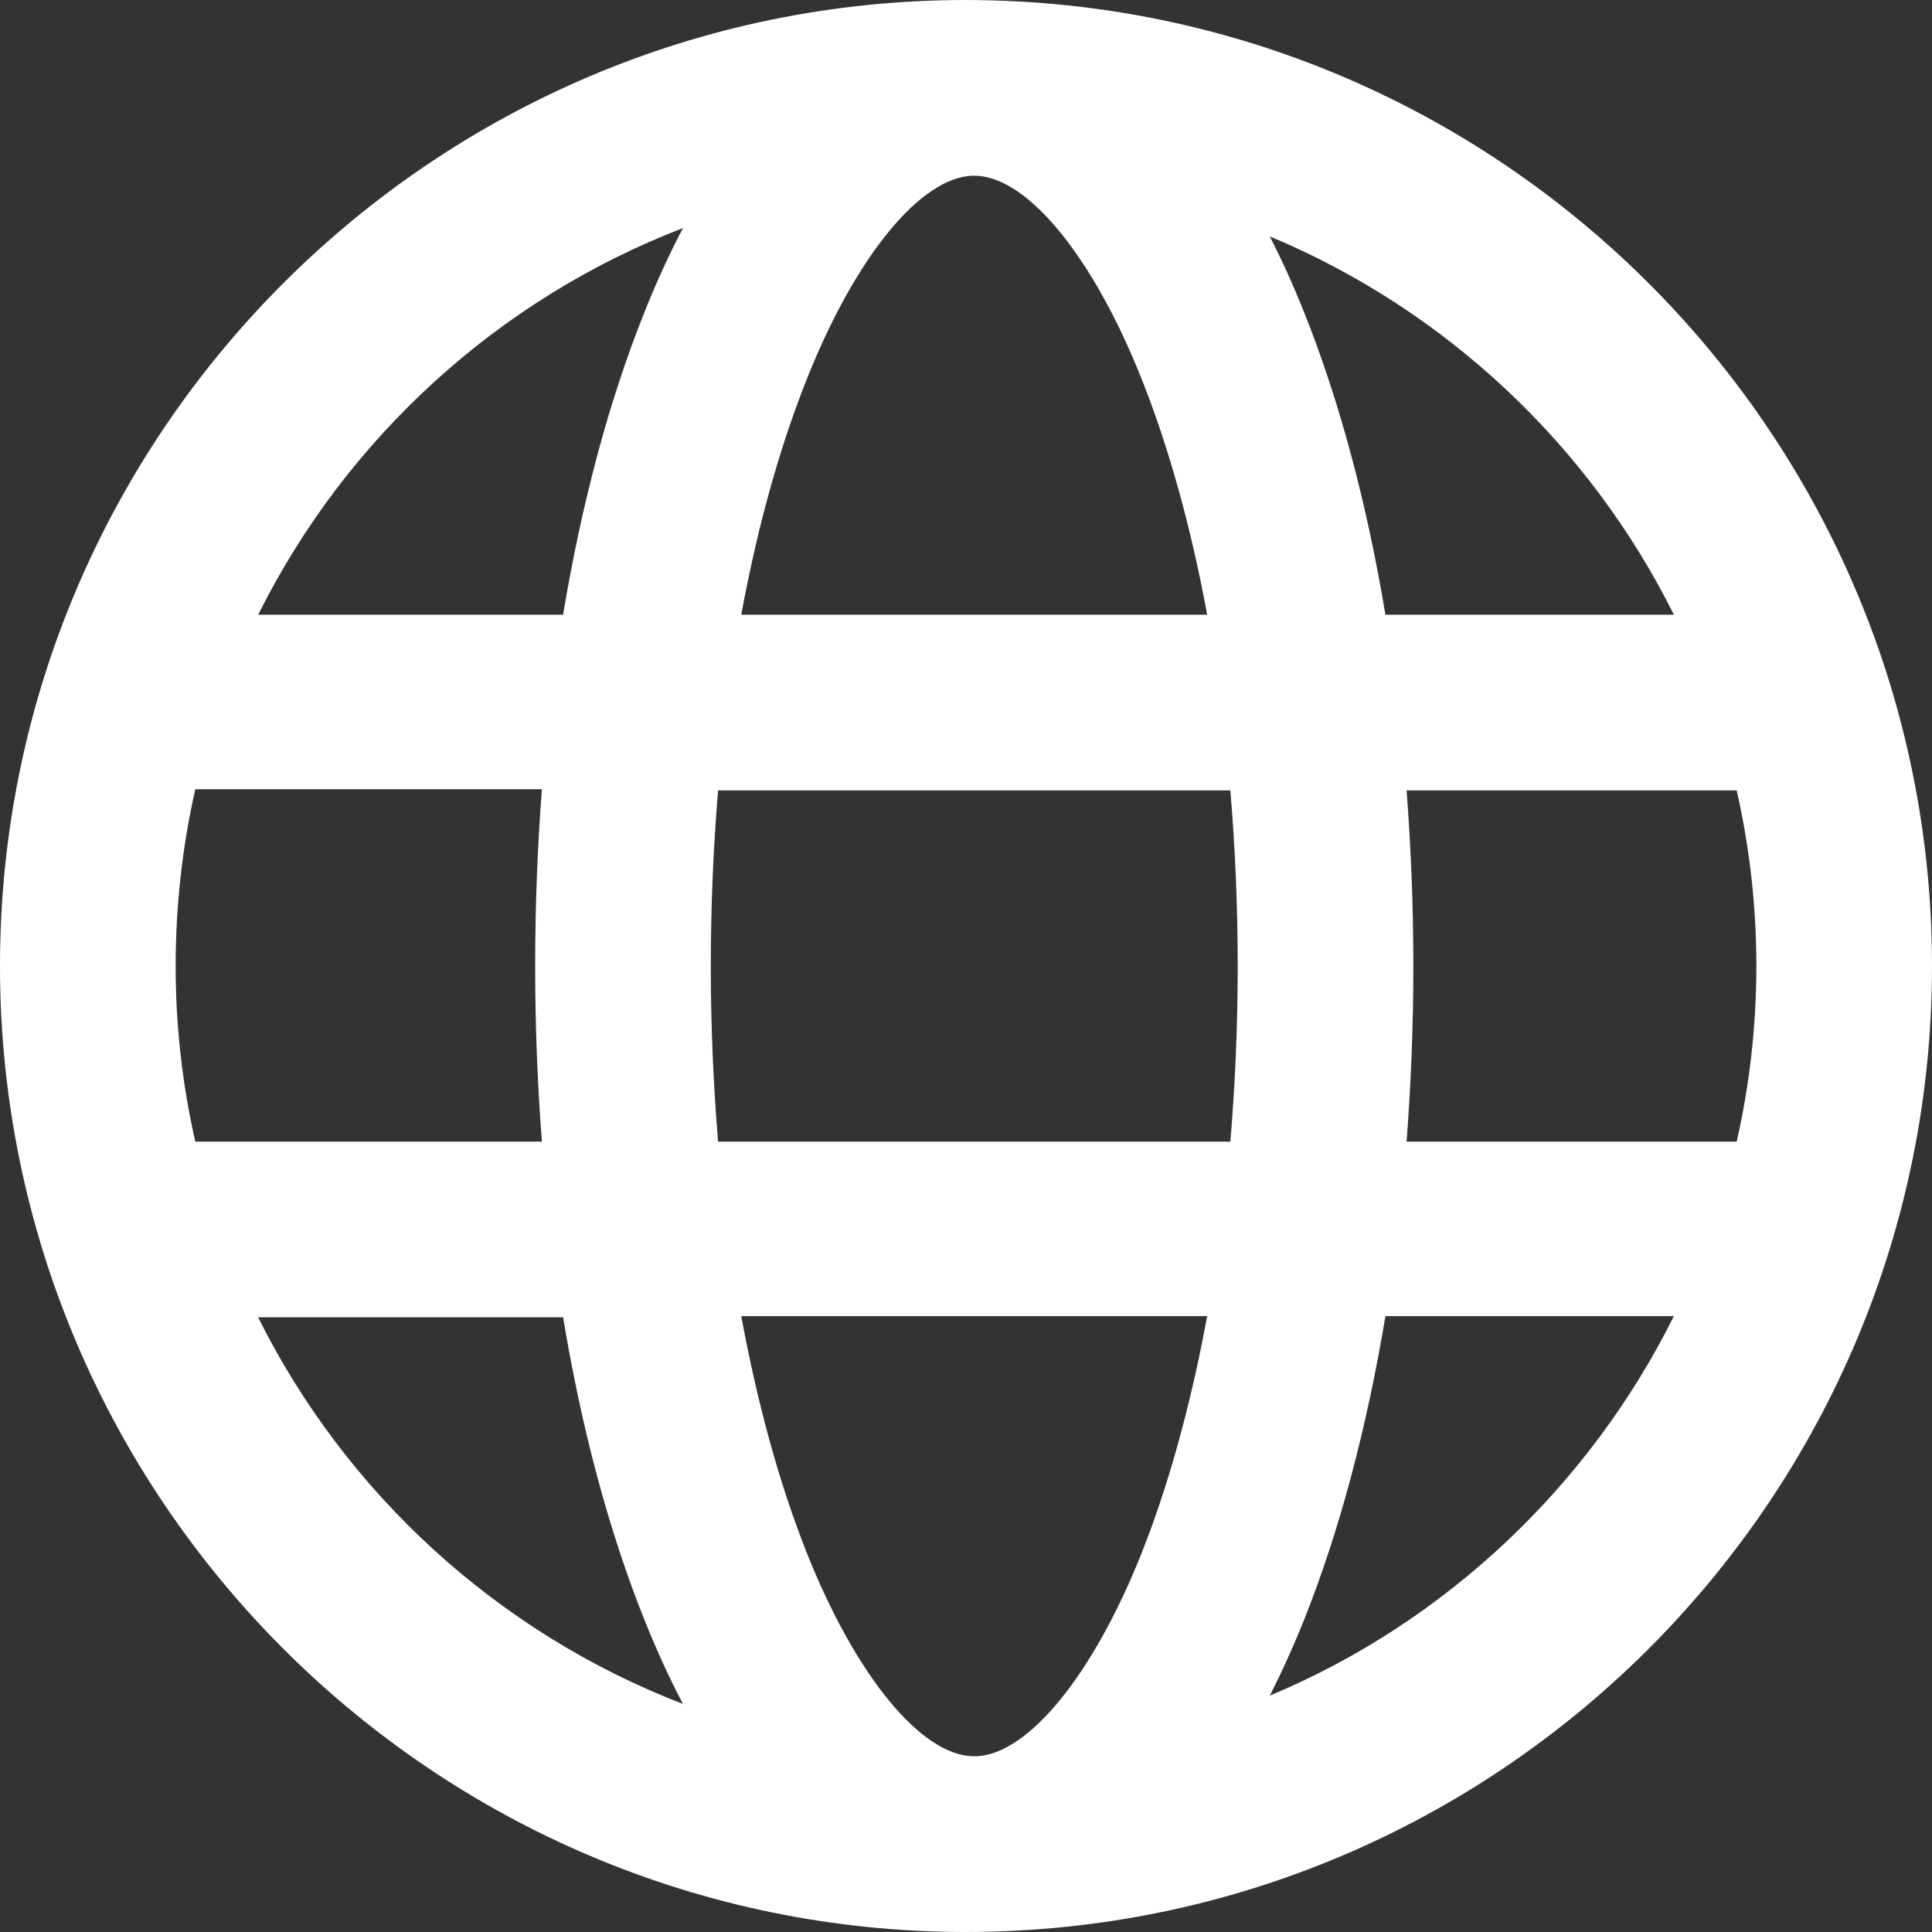 <svg width="22" height="22" viewBox="0 0 22 22" fill="none" xmlns="http://www.w3.org/2000/svg">
<rect x="0" y="0" width="22" height="22" fill="#333333" stroke="none"/>
<path d="M11.181 0.002C11.152 0.001 11.123 0 11.094 0C11.084 0 11.073 0.001 11.063 0.001C11.042 0.001 11.021 0 11 0C4.935 0 0 4.934 0 11C0 17.065 4.935 22 11 22C11.021 22 11.042 22 11.063 21.999C11.073 22 11.084 22 11.094 22C11.123 22 11.152 21.999 11.181 21.998C17.163 21.901 22 17.005 22 11C22 4.995 17.163 0.1 11.181 0.002ZM19.061 7H15.776C15.565 5.732 15.253 4.564 14.851 3.558C14.728 3.25 14.597 2.962 14.46 2.692C16.461 3.528 18.098 5.068 19.061 7ZM20 11C20 11.687 19.922 12.357 19.776 13H16.017C16.067 12.347 16.094 11.678 16.094 11C16.094 10.322 16.067 9.653 16.017 9H19.776C19.922 9.644 20 10.313 20 11ZM11.129 19.998C11.11 19.999 11.092 19.999 11.074 19.999C10.482 19.979 9.746 19.081 9.194 17.7C8.877 16.908 8.624 15.981 8.441 14.987H13.746C13.563 15.981 13.31 16.908 12.994 17.7C12.446 19.07 11.718 19.964 11.129 19.998ZM8.177 13C8.123 12.351 8.094 11.682 8.094 11C8.094 10.318 8.123 9.649 8.177 9H14.01C14.065 9.649 14.094 10.318 14.094 11C14.094 11.682 14.065 12.351 14.01 13H8.177ZM2 11C2 10.313 2.078 9.63 2.224 8.987H6.171C6.12 9.64 6.094 10.322 6.094 11C6.094 11.678 6.12 12.347 6.171 13H2.224C2.078 12.357 2 11.687 2 11ZM11.074 2.001C11.092 2.001 11.11 2.001 11.129 2.002C11.718 2.036 12.446 2.93 12.994 4.3C13.31 5.092 13.563 6.005 13.746 7H8.441C8.624 6.005 8.877 5.092 9.194 4.3C9.746 2.918 10.482 2.021 11.074 2.001ZM7.777 2.597C7.621 2.894 7.474 3.214 7.337 3.558C6.934 4.564 6.623 5.732 6.412 7H2.94C3.94 4.993 5.668 3.409 7.777 2.597ZM2.939 15H6.412C6.622 16.267 6.934 17.436 7.337 18.442C7.474 18.786 7.621 19.106 7.777 19.403C5.668 18.591 3.94 17.008 2.939 15ZM14.46 19.308C14.597 19.038 14.728 18.75 14.851 18.442C15.253 17.436 15.565 16.254 15.776 14.987H19.061C18.098 16.919 16.461 18.472 14.46 19.308Z" fill="white"/>
</svg>
